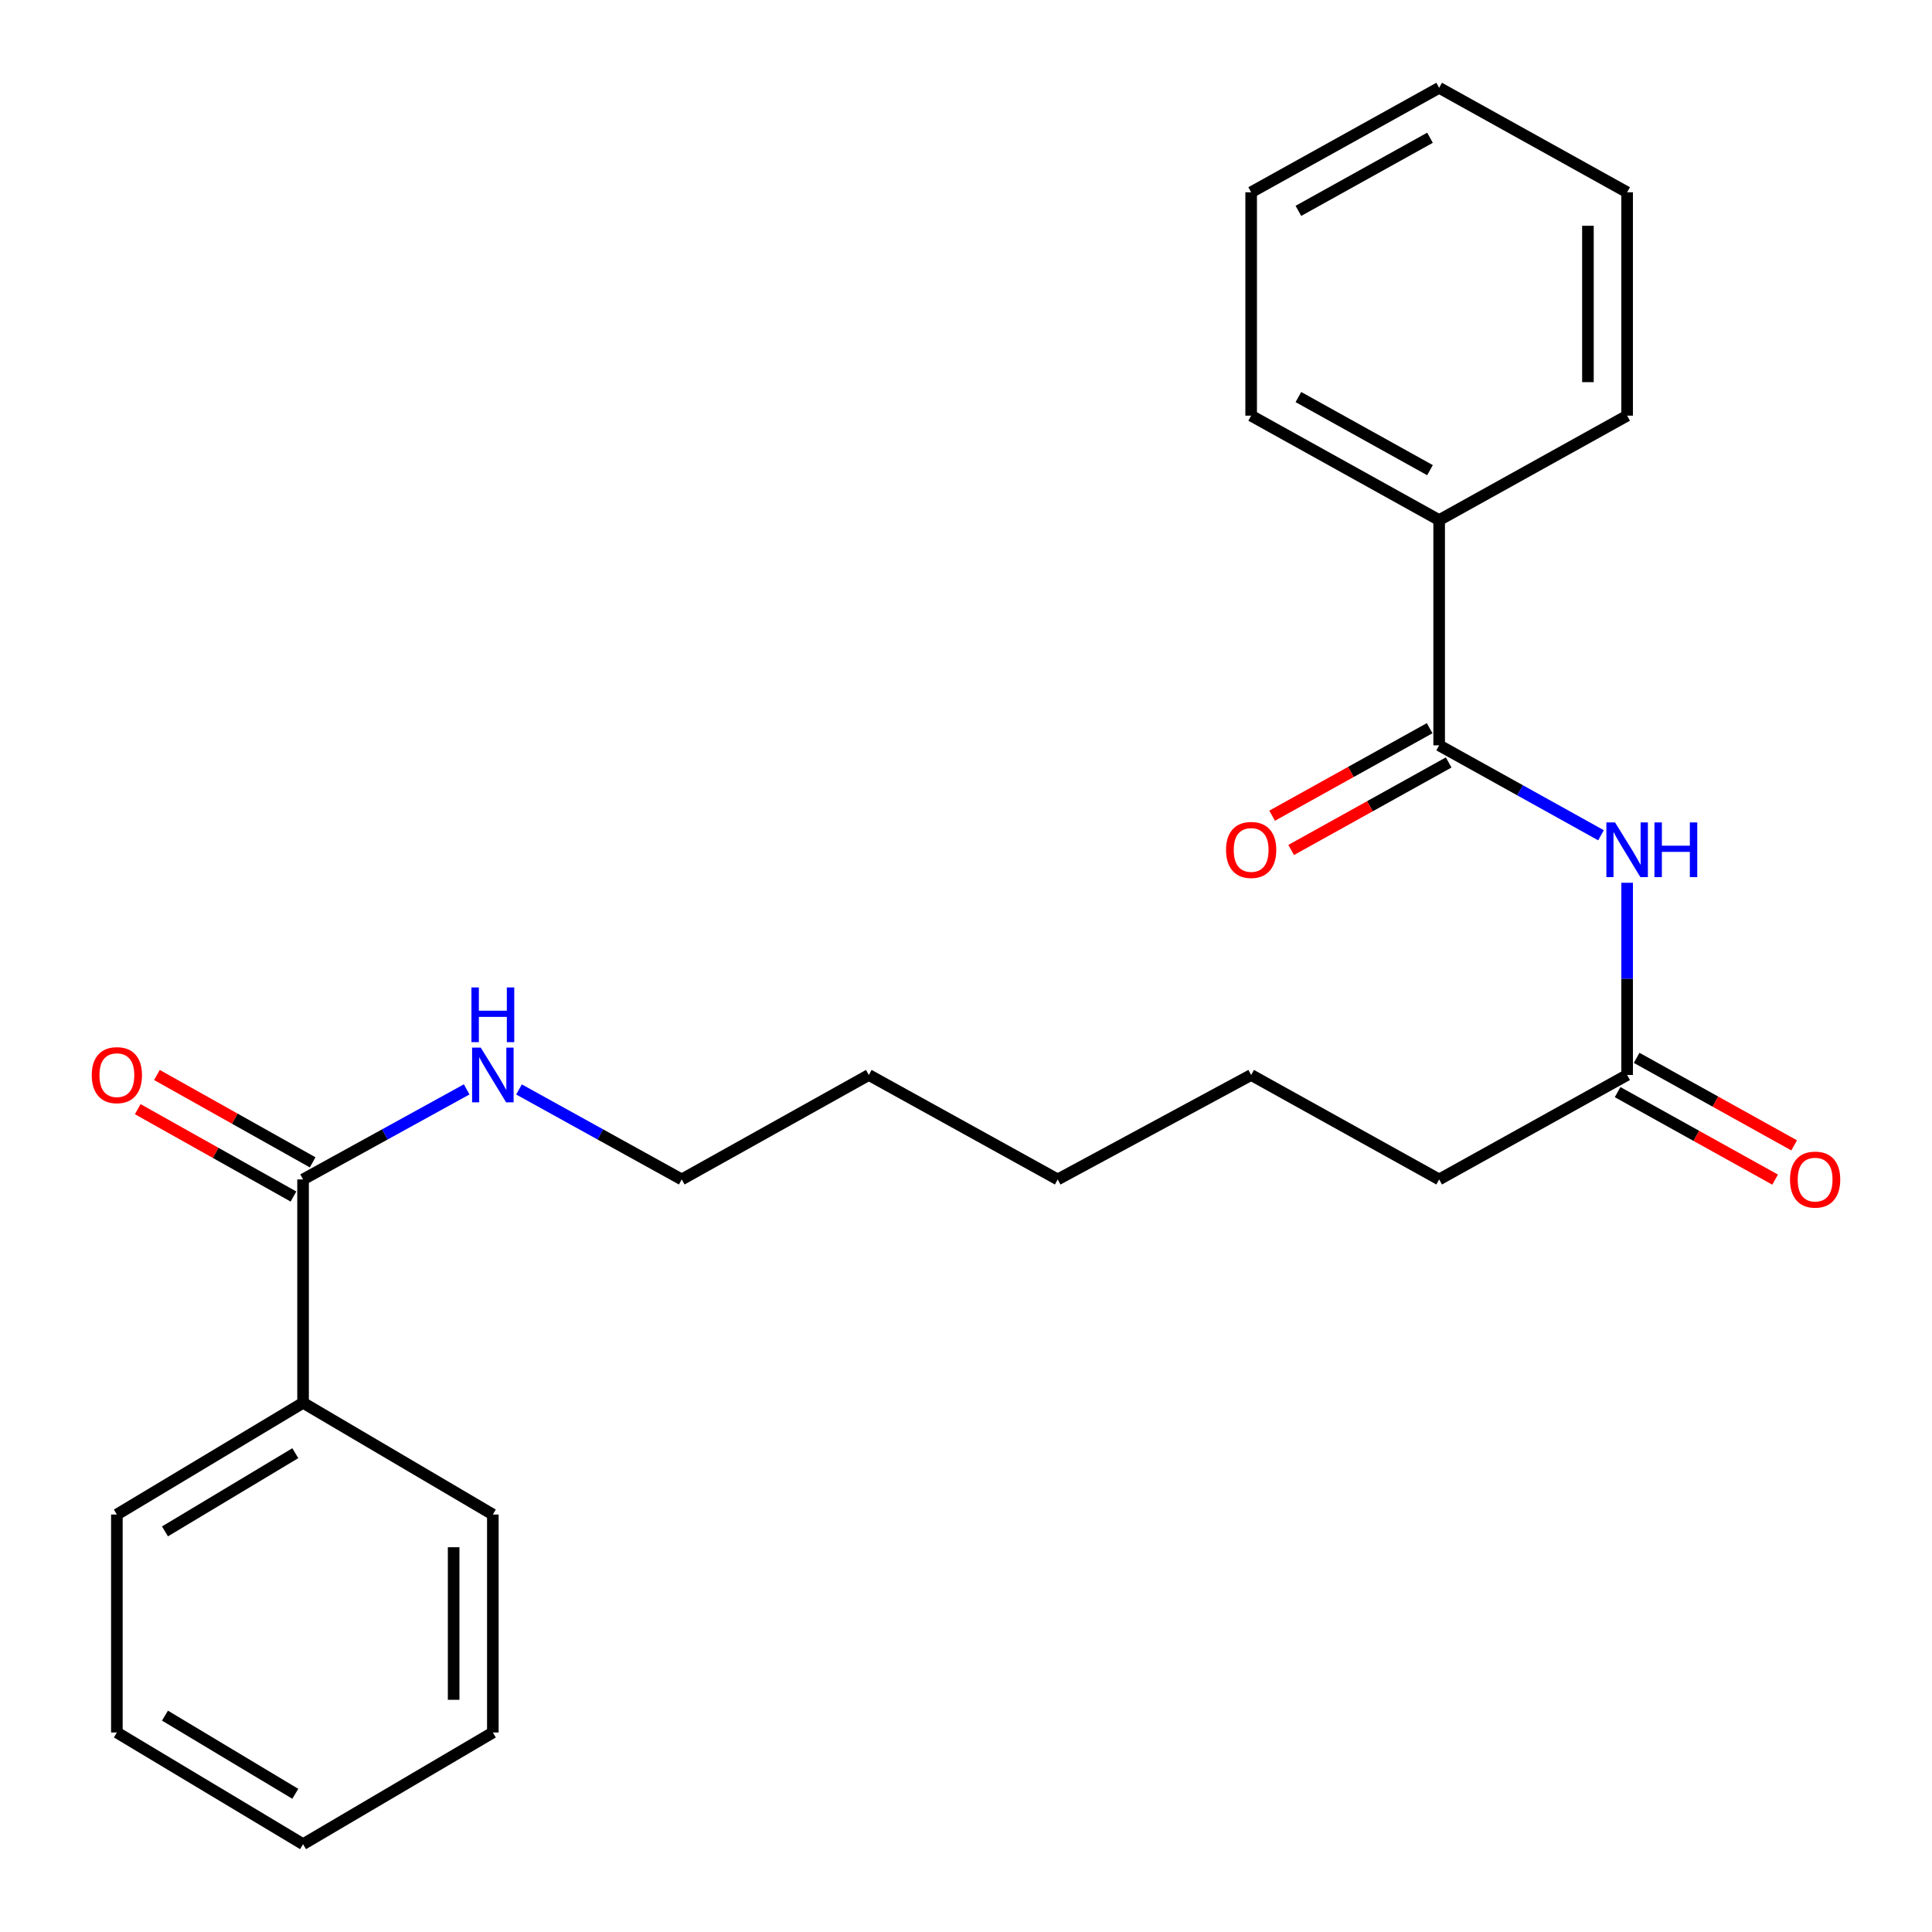 <?xml version='1.0' encoding='iso-8859-1'?>
<svg version='1.1' baseProfile='full'
              xmlns='http://www.w3.org/2000/svg'
                      xmlns:rdkit='http://www.rdkit.org/xml'
                      xmlns:xlink='http://www.w3.org/1999/xlink'
                  xml:space='preserve'
width='1000px' height='1000px' viewBox='0 0 1000 1000'>
<!-- END OF HEADER -->
<rect style='opacity:1.0;fill:#FFFFFF;stroke:none' width='1000' height='1000' x='0' y='0'> </rect>
<path class='bond-0' d='M 744.904,385.783 L 786.79,409.058' style='fill:none;fill-rule:evenodd;stroke:#000000;stroke-width:6px;stroke-linecap:butt;stroke-linejoin:miter;stroke-opacity:1' />
<path class='bond-0' d='M 786.79,409.058 L 828.677,432.334' style='fill:none;fill-rule:evenodd;stroke:#0000FF;stroke-width:6px;stroke-linecap:butt;stroke-linejoin:miter;stroke-opacity:1' />
<path class='bond-3' d='M 739.976,376.914 L 699.214,399.562' style='fill:none;fill-rule:evenodd;stroke:#000000;stroke-width:6px;stroke-linecap:butt;stroke-linejoin:miter;stroke-opacity:1' />
<path class='bond-3' d='M 699.214,399.562 L 658.451,422.21' style='fill:none;fill-rule:evenodd;stroke:#FF0000;stroke-width:6px;stroke-linecap:butt;stroke-linejoin:miter;stroke-opacity:1' />
<path class='bond-3' d='M 749.831,394.652 L 709.069,417.3' style='fill:none;fill-rule:evenodd;stroke:#000000;stroke-width:6px;stroke-linecap:butt;stroke-linejoin:miter;stroke-opacity:1' />
<path class='bond-3' d='M 709.069,417.3 L 668.306,439.947' style='fill:none;fill-rule:evenodd;stroke:#FF0000;stroke-width:6px;stroke-linecap:butt;stroke-linejoin:miter;stroke-opacity:1' />
<path class='bond-4' d='M 744.904,385.783 L 744.904,269.199' style='fill:none;fill-rule:evenodd;stroke:#000000;stroke-width:6px;stroke-linecap:butt;stroke-linejoin:miter;stroke-opacity:1' />
<path class='bond-2' d='M 842.2,456.922 L 842.2,506.666' style='fill:none;fill-rule:evenodd;stroke:#0000FF;stroke-width:6px;stroke-linecap:butt;stroke-linejoin:miter;stroke-opacity:1' />
<path class='bond-2' d='M 842.2,506.666 L 842.2,556.41' style='fill:none;fill-rule:evenodd;stroke:#000000;stroke-width:6px;stroke-linecap:butt;stroke-linejoin:miter;stroke-opacity:1' />
<path class='bond-1' d='M 156.865,610.474 L 199.209,587.169' style='fill:none;fill-rule:evenodd;stroke:#000000;stroke-width:6px;stroke-linecap:butt;stroke-linejoin:miter;stroke-opacity:1' />
<path class='bond-1' d='M 199.209,587.169 L 241.553,563.863' style='fill:none;fill-rule:evenodd;stroke:#0000FF;stroke-width:6px;stroke-linecap:butt;stroke-linejoin:miter;stroke-opacity:1' />
<path class='bond-5' d='M 161.828,601.626 L 121.524,579.015' style='fill:none;fill-rule:evenodd;stroke:#000000;stroke-width:6px;stroke-linecap:butt;stroke-linejoin:miter;stroke-opacity:1' />
<path class='bond-5' d='M 121.524,579.015 L 81.219,556.404' style='fill:none;fill-rule:evenodd;stroke:#FF0000;stroke-width:6px;stroke-linecap:butt;stroke-linejoin:miter;stroke-opacity:1' />
<path class='bond-5' d='M 151.901,619.323 L 111.596,596.712' style='fill:none;fill-rule:evenodd;stroke:#000000;stroke-width:6px;stroke-linecap:butt;stroke-linejoin:miter;stroke-opacity:1' />
<path class='bond-5' d='M 111.596,596.712 L 71.291,574.101' style='fill:none;fill-rule:evenodd;stroke:#FF0000;stroke-width:6px;stroke-linecap:butt;stroke-linejoin:miter;stroke-opacity:1' />
<path class='bond-6' d='M 156.865,610.474 L 156.865,726.089' style='fill:none;fill-rule:evenodd;stroke:#000000;stroke-width:6px;stroke-linecap:butt;stroke-linejoin:miter;stroke-opacity:1' />
<path class='bond-7' d='M 837.272,565.278 L 878.035,587.926' style='fill:none;fill-rule:evenodd;stroke:#000000;stroke-width:6px;stroke-linecap:butt;stroke-linejoin:miter;stroke-opacity:1' />
<path class='bond-7' d='M 878.035,587.926 L 918.797,610.574' style='fill:none;fill-rule:evenodd;stroke:#FF0000;stroke-width:6px;stroke-linecap:butt;stroke-linejoin:miter;stroke-opacity:1' />
<path class='bond-7' d='M 847.127,547.541 L 887.89,570.189' style='fill:none;fill-rule:evenodd;stroke:#000000;stroke-width:6px;stroke-linecap:butt;stroke-linejoin:miter;stroke-opacity:1' />
<path class='bond-7' d='M 887.89,570.189 L 928.652,592.837' style='fill:none;fill-rule:evenodd;stroke:#FF0000;stroke-width:6px;stroke-linecap:butt;stroke-linejoin:miter;stroke-opacity:1' />
<path class='bond-9' d='M 842.2,556.41 L 744.904,610.474' style='fill:none;fill-rule:evenodd;stroke:#000000;stroke-width:6px;stroke-linecap:butt;stroke-linejoin:miter;stroke-opacity:1' />
<path class='bond-10' d='M 744.904,269.199 L 647.596,215.145' style='fill:none;fill-rule:evenodd;stroke:#000000;stroke-width:6px;stroke-linecap:butt;stroke-linejoin:miter;stroke-opacity:1' />
<path class='bond-10' d='M 740.161,243.353 L 672.045,205.515' style='fill:none;fill-rule:evenodd;stroke:#000000;stroke-width:6px;stroke-linecap:butt;stroke-linejoin:miter;stroke-opacity:1' />
<path class='bond-11' d='M 744.904,269.199 L 842.2,215.145' style='fill:none;fill-rule:evenodd;stroke:#000000;stroke-width:6px;stroke-linecap:butt;stroke-linejoin:miter;stroke-opacity:1' />
<path class='bond-12' d='M 156.865,726.089 L 60.493,783.919' style='fill:none;fill-rule:evenodd;stroke:#000000;stroke-width:6px;stroke-linecap:butt;stroke-linejoin:miter;stroke-opacity:1' />
<path class='bond-12' d='M 152.849,752.163 L 85.389,792.644' style='fill:none;fill-rule:evenodd;stroke:#000000;stroke-width:6px;stroke-linecap:butt;stroke-linejoin:miter;stroke-opacity:1' />
<path class='bond-13' d='M 156.865,726.089 L 255.096,783.919' style='fill:none;fill-rule:evenodd;stroke:#000000;stroke-width:6px;stroke-linecap:butt;stroke-linejoin:miter;stroke-opacity:1' />
<path class='bond-8' d='M 268.63,563.893 L 310.748,587.184' style='fill:none;fill-rule:evenodd;stroke:#0000FF;stroke-width:6px;stroke-linecap:butt;stroke-linejoin:miter;stroke-opacity:1' />
<path class='bond-8' d='M 310.748,587.184 L 352.866,610.474' style='fill:none;fill-rule:evenodd;stroke:#000000;stroke-width:6px;stroke-linecap:butt;stroke-linejoin:miter;stroke-opacity:1' />
<path class='bond-15' d='M 744.904,610.474 L 647.596,556.41' style='fill:none;fill-rule:evenodd;stroke:#000000;stroke-width:6px;stroke-linecap:butt;stroke-linejoin:miter;stroke-opacity:1' />
<path class='bond-21' d='M 647.596,215.145 L 647.596,99.519' style='fill:none;fill-rule:evenodd;stroke:#000000;stroke-width:6px;stroke-linecap:butt;stroke-linejoin:miter;stroke-opacity:1' />
<path class='bond-20' d='M 842.2,215.145 L 842.2,99.519' style='fill:none;fill-rule:evenodd;stroke:#000000;stroke-width:6px;stroke-linecap:butt;stroke-linejoin:miter;stroke-opacity:1' />
<path class='bond-20' d='M 821.909,197.801 L 821.909,116.863' style='fill:none;fill-rule:evenodd;stroke:#000000;stroke-width:6px;stroke-linecap:butt;stroke-linejoin:miter;stroke-opacity:1' />
<path class='bond-19' d='M 60.493,783.919 L 60.493,896.738' style='fill:none;fill-rule:evenodd;stroke:#000000;stroke-width:6px;stroke-linecap:butt;stroke-linejoin:miter;stroke-opacity:1' />
<path class='bond-18' d='M 255.096,783.919 L 255.096,896.738' style='fill:none;fill-rule:evenodd;stroke:#000000;stroke-width:6px;stroke-linecap:butt;stroke-linejoin:miter;stroke-opacity:1' />
<path class='bond-18' d='M 234.805,800.842 L 234.805,879.815' style='fill:none;fill-rule:evenodd;stroke:#000000;stroke-width:6px;stroke-linecap:butt;stroke-linejoin:miter;stroke-opacity:1' />
<path class='bond-14' d='M 352.866,610.474 L 449.7,556.41' style='fill:none;fill-rule:evenodd;stroke:#000000;stroke-width:6px;stroke-linecap:butt;stroke-linejoin:miter;stroke-opacity:1' />
<path class='bond-17' d='M 647.596,556.41 L 547.47,610.474' style='fill:none;fill-rule:evenodd;stroke:#000000;stroke-width:6px;stroke-linecap:butt;stroke-linejoin:miter;stroke-opacity:1' />
<path class='bond-16' d='M 449.7,556.41 L 547.47,610.474' style='fill:none;fill-rule:evenodd;stroke:#000000;stroke-width:6px;stroke-linecap:butt;stroke-linejoin:miter;stroke-opacity:1' />
<path class='bond-23' d='M 255.096,896.738 L 156.865,954.545' style='fill:none;fill-rule:evenodd;stroke:#000000;stroke-width:6px;stroke-linecap:butt;stroke-linejoin:miter;stroke-opacity:1' />
<path class='bond-25' d='M 60.493,896.738 L 156.865,954.545' style='fill:none;fill-rule:evenodd;stroke:#000000;stroke-width:6px;stroke-linecap:butt;stroke-linejoin:miter;stroke-opacity:1' />
<path class='bond-25' d='M 85.386,888.008 L 152.846,928.474' style='fill:none;fill-rule:evenodd;stroke:#000000;stroke-width:6px;stroke-linecap:butt;stroke-linejoin:miter;stroke-opacity:1' />
<path class='bond-22' d='M 842.2,99.519 L 744.904,45.455' style='fill:none;fill-rule:evenodd;stroke:#000000;stroke-width:6px;stroke-linecap:butt;stroke-linejoin:miter;stroke-opacity:1' />
<path class='bond-24' d='M 647.596,99.519 L 744.904,45.455' style='fill:none;fill-rule:evenodd;stroke:#000000;stroke-width:6px;stroke-linecap:butt;stroke-linejoin:miter;stroke-opacity:1' />
<path class='bond-24' d='M 672.047,109.147 L 740.162,71.302' style='fill:none;fill-rule:evenodd;stroke:#000000;stroke-width:6px;stroke-linecap:butt;stroke-linejoin:miter;stroke-opacity:1' />
<path  class='atom-1' d='M 835.94 425.688
L 845.22 440.688
Q 846.14 442.168, 847.62 444.848
Q 849.1 447.528, 849.18 447.688
L 849.18 425.688
L 852.94 425.688
L 852.94 454.008
L 849.06 454.008
L 839.1 437.608
Q 837.94 435.688, 836.7 433.488
Q 835.5 431.288, 835.14 430.608
L 835.14 454.008
L 831.46 454.008
L 831.46 425.688
L 835.94 425.688
' fill='#0000FF'/>
<path  class='atom-1' d='M 856.34 425.688
L 860.18 425.688
L 860.18 437.728
L 874.66 437.728
L 874.66 425.688
L 878.5 425.688
L 878.5 454.008
L 874.66 454.008
L 874.66 440.928
L 860.18 440.928
L 860.18 454.008
L 856.34 454.008
L 856.34 425.688
' fill='#0000FF'/>
<path  class='atom-4' d='M 634.596 439.928
Q 634.596 433.128, 637.956 429.328
Q 641.316 425.528, 647.596 425.528
Q 653.876 425.528, 657.236 429.328
Q 660.596 433.128, 660.596 439.928
Q 660.596 446.808, 657.196 450.728
Q 653.796 454.608, 647.596 454.608
Q 641.356 454.608, 637.956 450.728
Q 634.596 446.848, 634.596 439.928
M 647.596 451.408
Q 651.916 451.408, 654.236 448.528
Q 656.596 445.608, 656.596 439.928
Q 656.596 434.368, 654.236 431.568
Q 651.916 428.728, 647.596 428.728
Q 643.276 428.728, 640.916 431.528
Q 638.596 434.328, 638.596 439.928
Q 638.596 445.648, 640.916 448.528
Q 643.276 451.408, 647.596 451.408
' fill='#FF0000'/>
<path  class='atom-6' d='M 47.493 556.49
Q 47.493 549.69, 50.853 545.89
Q 54.213 542.09, 60.493 542.09
Q 66.773 542.09, 70.133 545.89
Q 73.493 549.69, 73.493 556.49
Q 73.493 563.37, 70.093 567.29
Q 66.693 571.17, 60.493 571.17
Q 54.253 571.17, 50.853 567.29
Q 47.493 563.41, 47.493 556.49
M 60.493 567.97
Q 64.813 567.97, 67.133 565.09
Q 69.493 562.17, 69.493 556.49
Q 69.493 550.93, 67.133 548.13
Q 64.813 545.29, 60.493 545.29
Q 56.173 545.29, 53.813 548.09
Q 51.493 550.89, 51.493 556.49
Q 51.493 562.21, 53.813 565.09
Q 56.173 567.97, 60.493 567.97
' fill='#FF0000'/>
<path  class='atom-8' d='M 926.507 610.554
Q 926.507 603.754, 929.867 599.954
Q 933.227 596.154, 939.507 596.154
Q 945.787 596.154, 949.147 599.954
Q 952.507 603.754, 952.507 610.554
Q 952.507 617.434, 949.107 621.354
Q 945.707 625.234, 939.507 625.234
Q 933.267 625.234, 929.867 621.354
Q 926.507 617.474, 926.507 610.554
M 939.507 622.034
Q 943.827 622.034, 946.147 619.154
Q 948.507 616.234, 948.507 610.554
Q 948.507 604.994, 946.147 602.194
Q 943.827 599.354, 939.507 599.354
Q 935.187 599.354, 932.827 602.154
Q 930.507 604.954, 930.507 610.554
Q 930.507 616.274, 932.827 619.154
Q 935.187 622.034, 939.507 622.034
' fill='#FF0000'/>
<path  class='atom-9' d='M 248.836 542.25
L 258.116 557.25
Q 259.036 558.73, 260.516 561.41
Q 261.996 564.09, 262.076 564.25
L 262.076 542.25
L 265.836 542.25
L 265.836 570.57
L 261.956 570.57
L 251.996 554.17
Q 250.836 552.25, 249.596 550.05
Q 248.396 547.85, 248.036 547.17
L 248.036 570.57
L 244.356 570.57
L 244.356 542.25
L 248.836 542.25
' fill='#0000FF'/>
<path  class='atom-9' d='M 244.016 511.098
L 247.856 511.098
L 247.856 523.138
L 262.336 523.138
L 262.336 511.098
L 266.176 511.098
L 266.176 539.418
L 262.336 539.418
L 262.336 526.338
L 247.856 526.338
L 247.856 539.418
L 244.016 539.418
L 244.016 511.098
' fill='#0000FF'/>
</svg>
